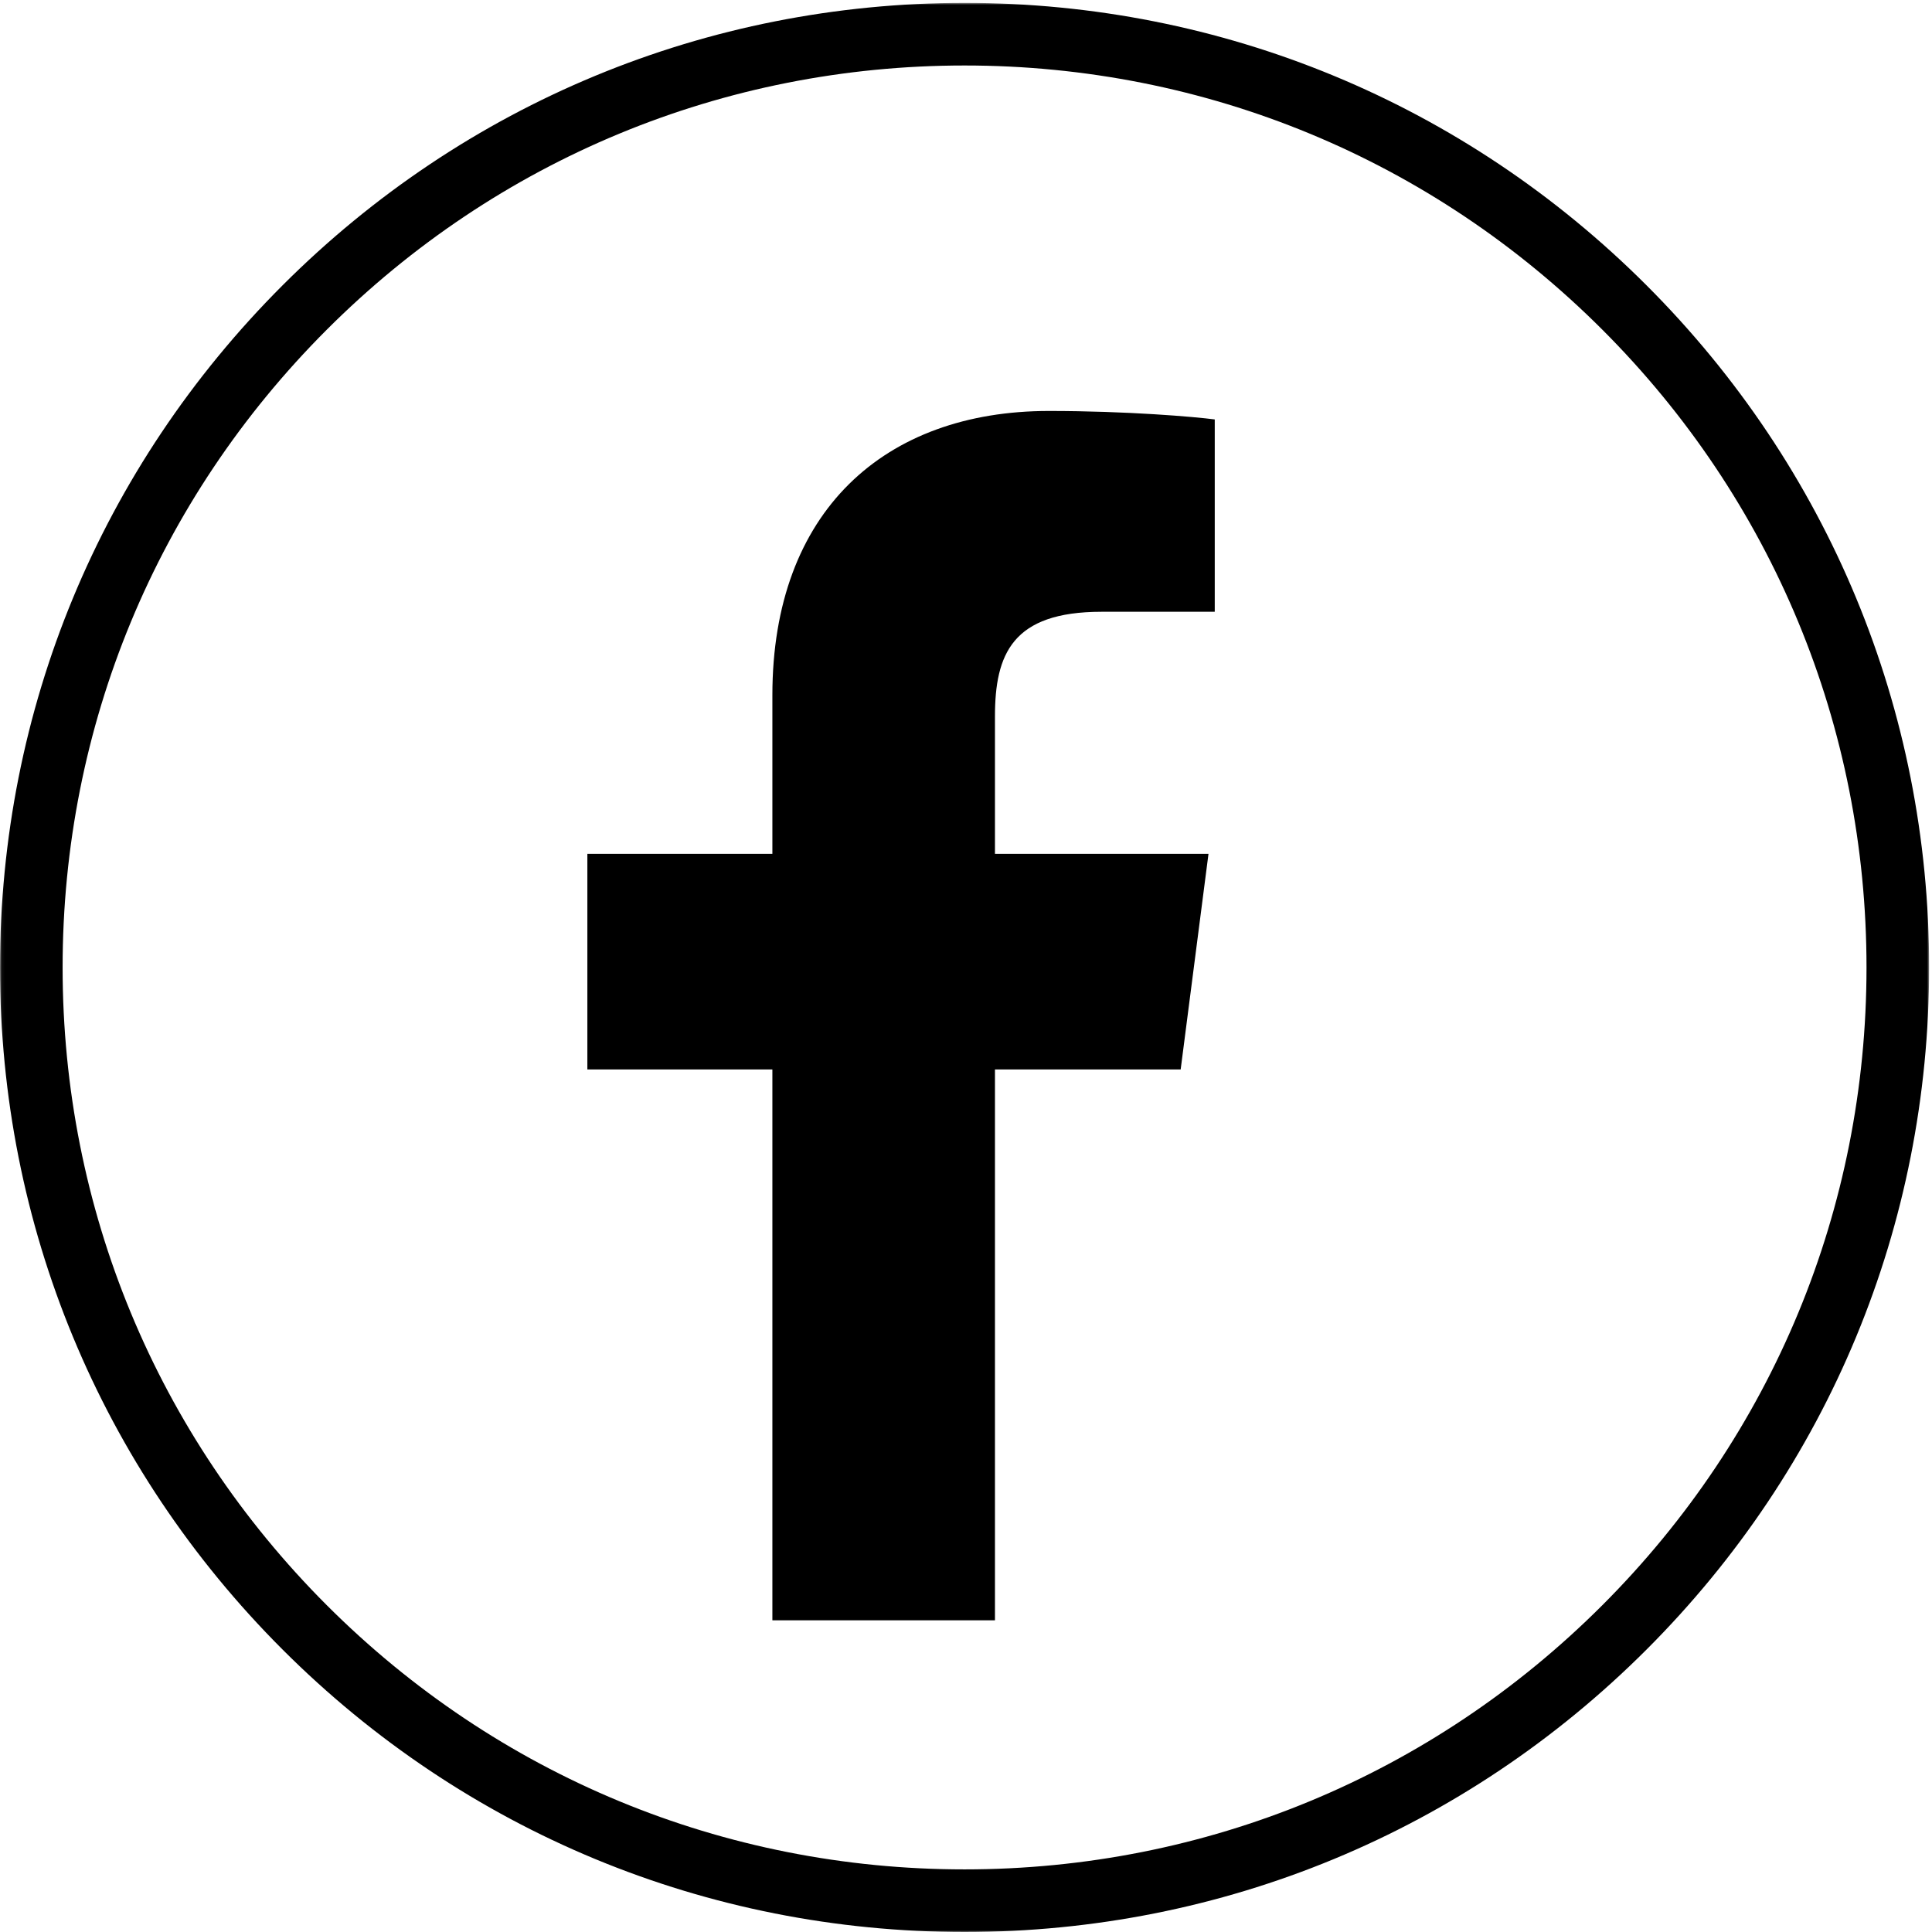 <?xml version="1.0" encoding="UTF-8"?>
<svg width="590px" height="590px" viewBox="0 0 590 590" version="1.1" xmlns="http://www.w3.org/2000/svg" xmlns:xlink="http://www.w3.org/1999/xlink">
    <!-- Generator: Sketch 48.1 (47250) - http://www.bohemiancoding.com/sketch -->
    <title>Facebook</title>
    <desc>Created with Sketch.</desc>
    <defs>
        <polygon id="path-1" points="0.06 0.879 589.121 0.879 589.121 590 0.06 590"></polygon>
    </defs>
    <g id="Page-1" stroke="none" stroke-width="1" fill="none" fill-rule="evenodd">
        <g id="Facebook">
            <mask id="mask-2" fill="white">
                <use xlink:href="#path-1"></use>
            </mask>
            <g id="Clip-2"></g>
            <path d="M303.843,494.818 L303.843,326.59 L360.556,326.59 L369.053,260.742 L303.843,260.742 L303.843,218.805 C303.843,199.785 309.123,186.824 336.396,186.824 L370.964,186.824 L370.964,128.09 C364.948,127.291 344.315,125.502 320.309,125.502 C270.181,125.502 235.872,156.089 235.872,212.283 L235.872,260.742 L179.371,260.742 L179.371,326.59 L235.872,326.59 L235.872,494.818 L303.843,494.818" id="Fill-1" fill="#000000" mask="url(#mask-2)"></path>
            <path d="M294.561,20 C220.988,20 151.819,48.651 99.796,100.674 C47.773,152.698 19.121,221.867 19.121,295.44 C19.121,369.012 47.773,438.182 99.796,490.205 C151.819,542.229 220.988,570.879 294.561,570.879 C368.133,570.879 437.302,542.229 489.325,490.205 C541.35,438.182 570,369.012 570,295.44 C570,221.867 541.35,152.697 489.325,100.674 C437.302,48.651 368.133,20 294.561,20 Z M294.561,590 C215.881,590 141.91,559.361 86.274,503.725 C30.64,448.09 0,374.119 0,295.44 C0,216.76 30.64,142.789 86.274,87.153 C141.91,31.519 215.881,0.879 294.561,0.879 C373.24,0.879 447.211,31.519 502.847,87.153 C558.481,142.789 589.121,216.76 589.121,295.44 C589.121,374.119 558.481,448.09 502.847,503.725 C447.211,559.361 373.24,590 294.561,590 Z" id="Fill-3" fill="#000000" mask="url(#mask-2)"></path>
        </g>
    </g>
</svg>